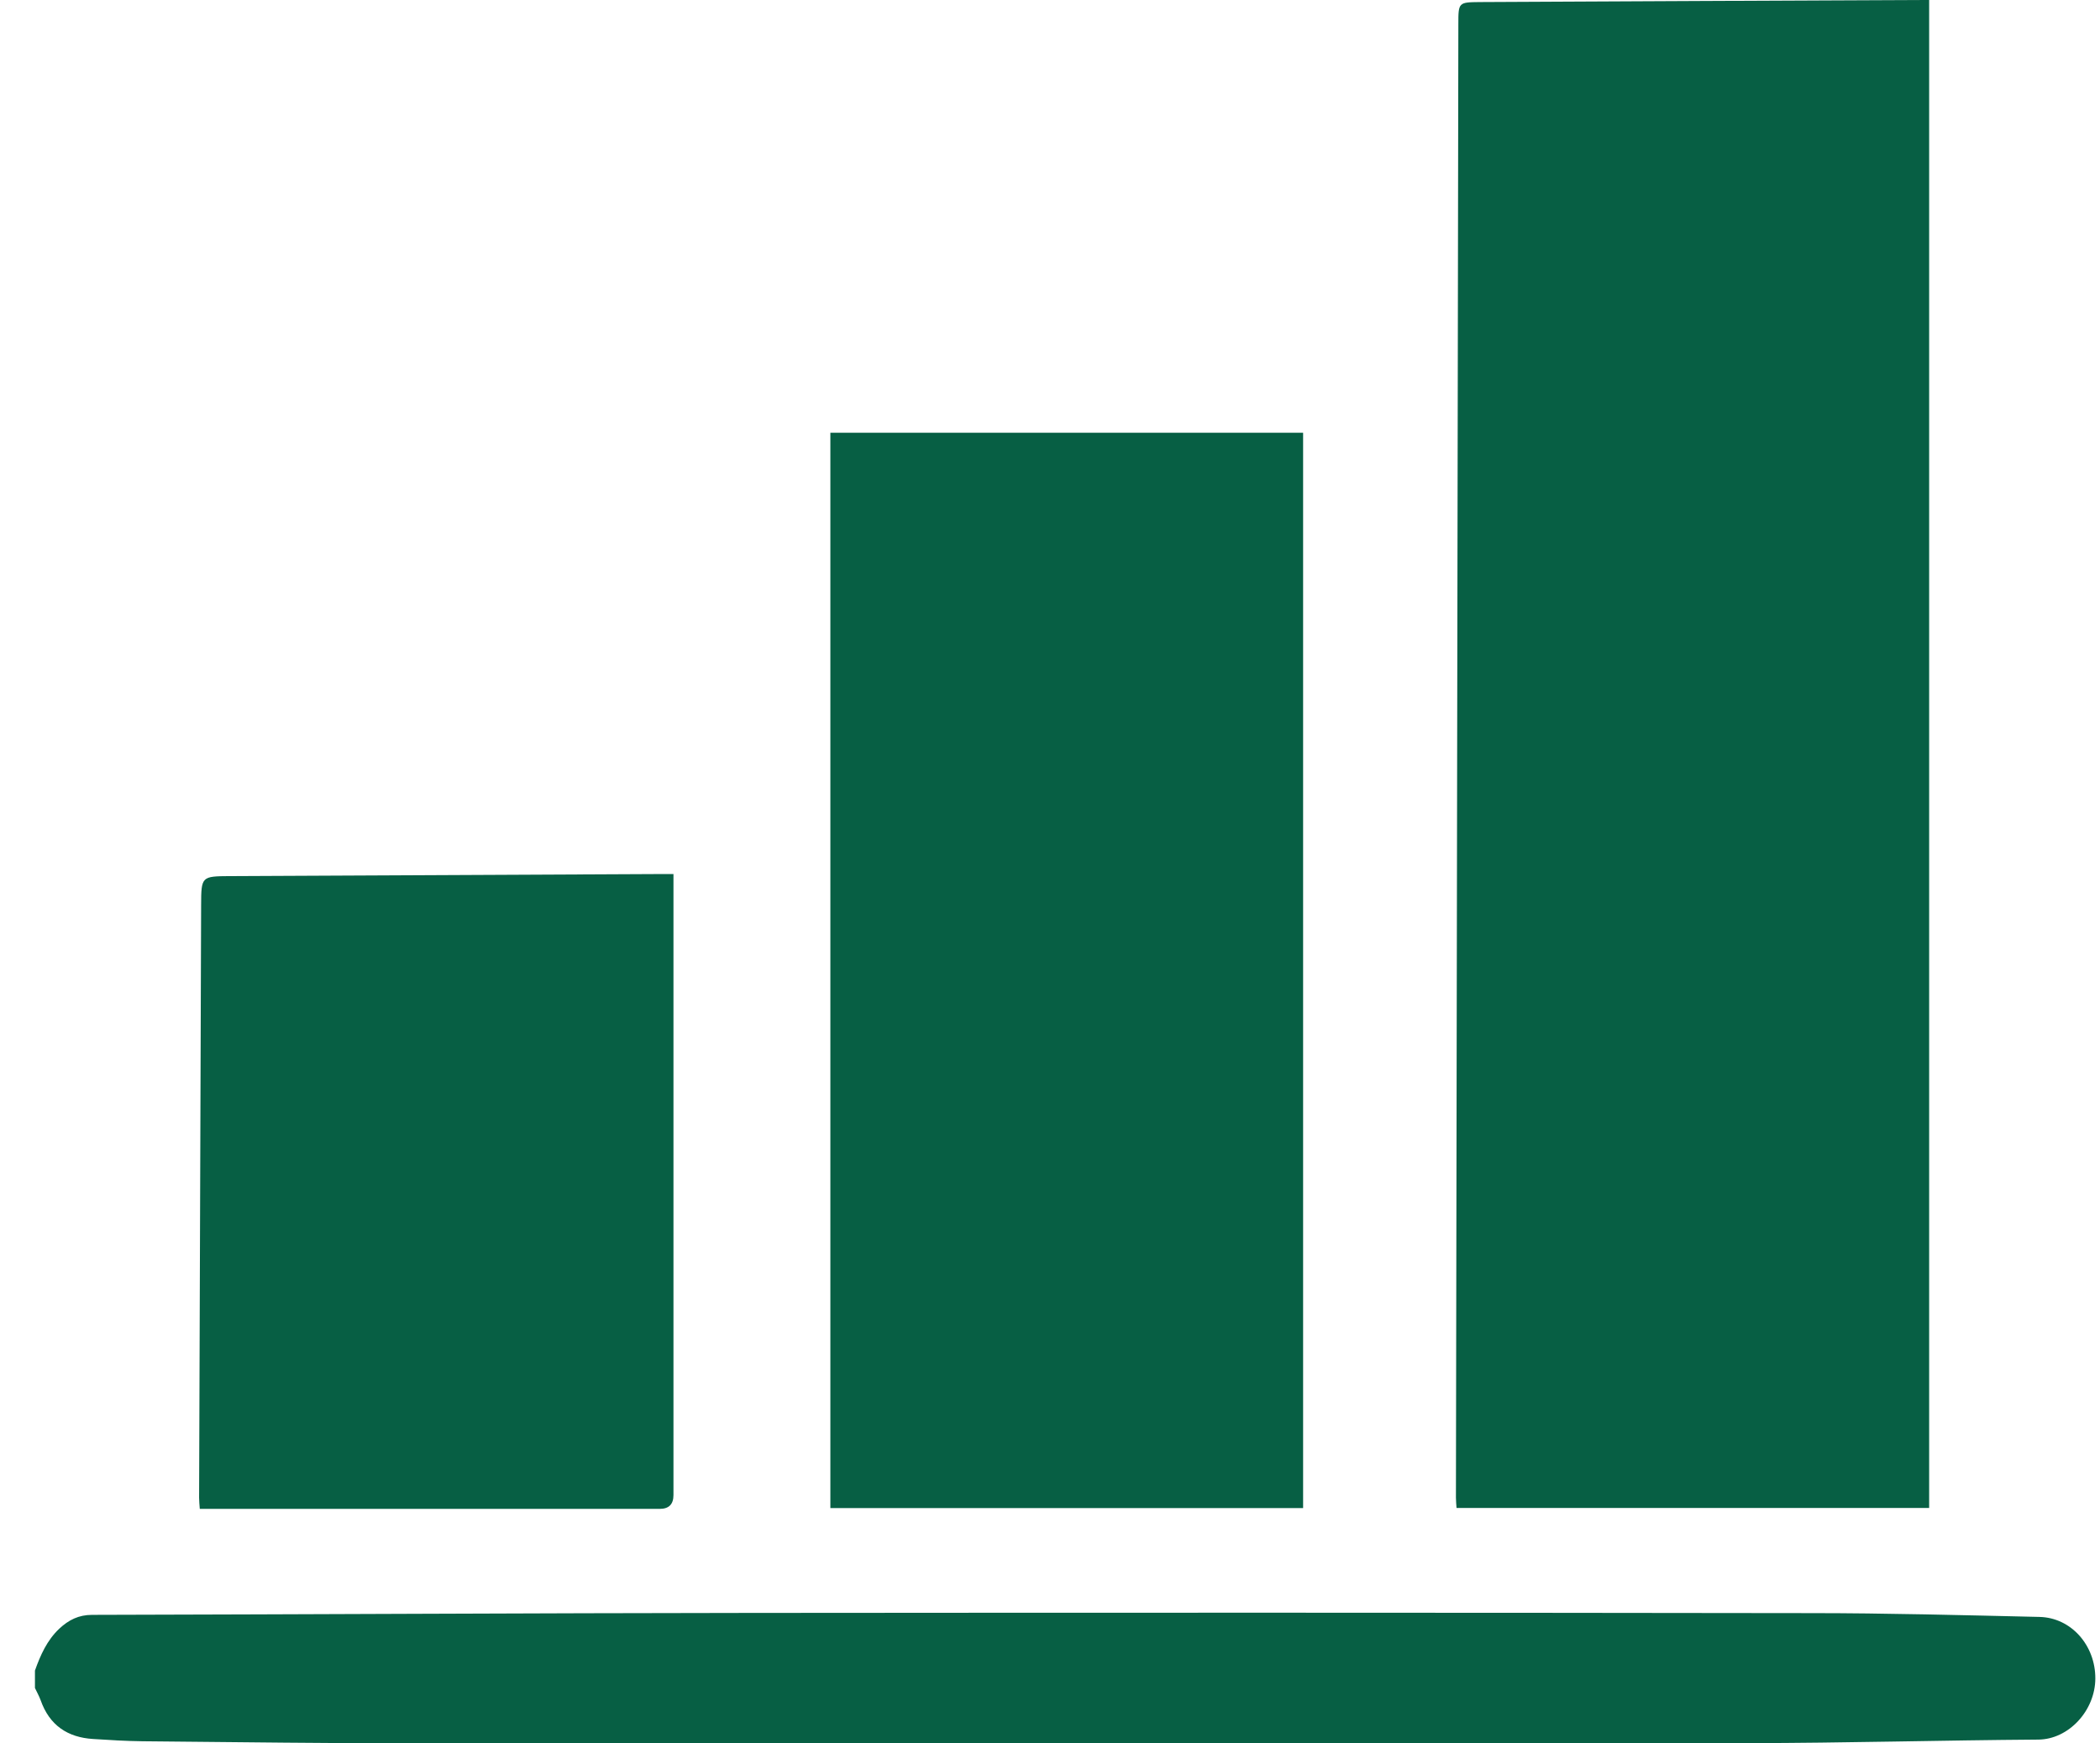 <svg xmlns="http://www.w3.org/2000/svg" width="53" height="44" viewBox="0 0 53 44" fill="none"><g clip-path="url(#clip0_38_1037)"><path d="M0.882 42.162C1.02 41.772 1.187 41.398 1.494 41.107C1.731 40.885 1.985 40.756 2.324 40.756C7.858 40.744 13.394 40.712 18.927 40.707C27.847 40.699 36.77 40.699 45.689 40.712C47.617 40.712 49.542 40.764 51.47 40.808C52.273 40.825 52.885 41.525 52.882 42.362C52.88 43.17 52.21 43.899 51.443 43.904C49.003 43.921 46.565 43.99 44.124 43.993C33.011 44.005 21.898 44.005 10.784 44C8.387 44 5.993 43.968 3.596 43.946C3.18 43.941 2.766 43.916 2.35 43.889C1.707 43.849 1.248 43.545 1.025 42.908C0.986 42.802 0.928 42.7 0.88 42.597C0.88 42.453 0.88 42.308 0.88 42.164L0.882 42.162Z" fill="#075F44"></path><path d="M48.688 0V38.058H36.76C36.755 37.972 36.745 37.886 36.745 37.799C36.765 25.402 36.784 13.002 36.806 0.605C36.806 0.062 36.811 0.057 37.343 0.052C41.048 0.032 44.751 0.017 48.456 0C48.526 0 48.594 0 48.691 0L48.688 0Z" fill="#075F44"></path><path d="M32.888 38.061H20.957V10.922H32.888V38.061Z" fill="#075F44"></path><path d="M16.997 22.059V22.4C16.997 27.512 16.997 32.621 16.997 37.732C16.997 37.965 16.882 38.081 16.652 38.081C12.893 38.081 9.137 38.081 5.379 38.081H5.042C5.035 37.972 5.025 37.885 5.025 37.799C5.042 32.816 5.057 27.83 5.076 22.847C5.079 22.119 5.083 22.116 5.802 22.111C9.435 22.094 13.07 22.077 16.702 22.059C16.79 22.059 16.877 22.059 16.997 22.059Z" fill="#075F44"></path></g><defs><clipPath id="clip0_38_1037"><rect width="52" height="44" fill="white" transform="translate(0.882)"></rect></clipPath></defs></svg>